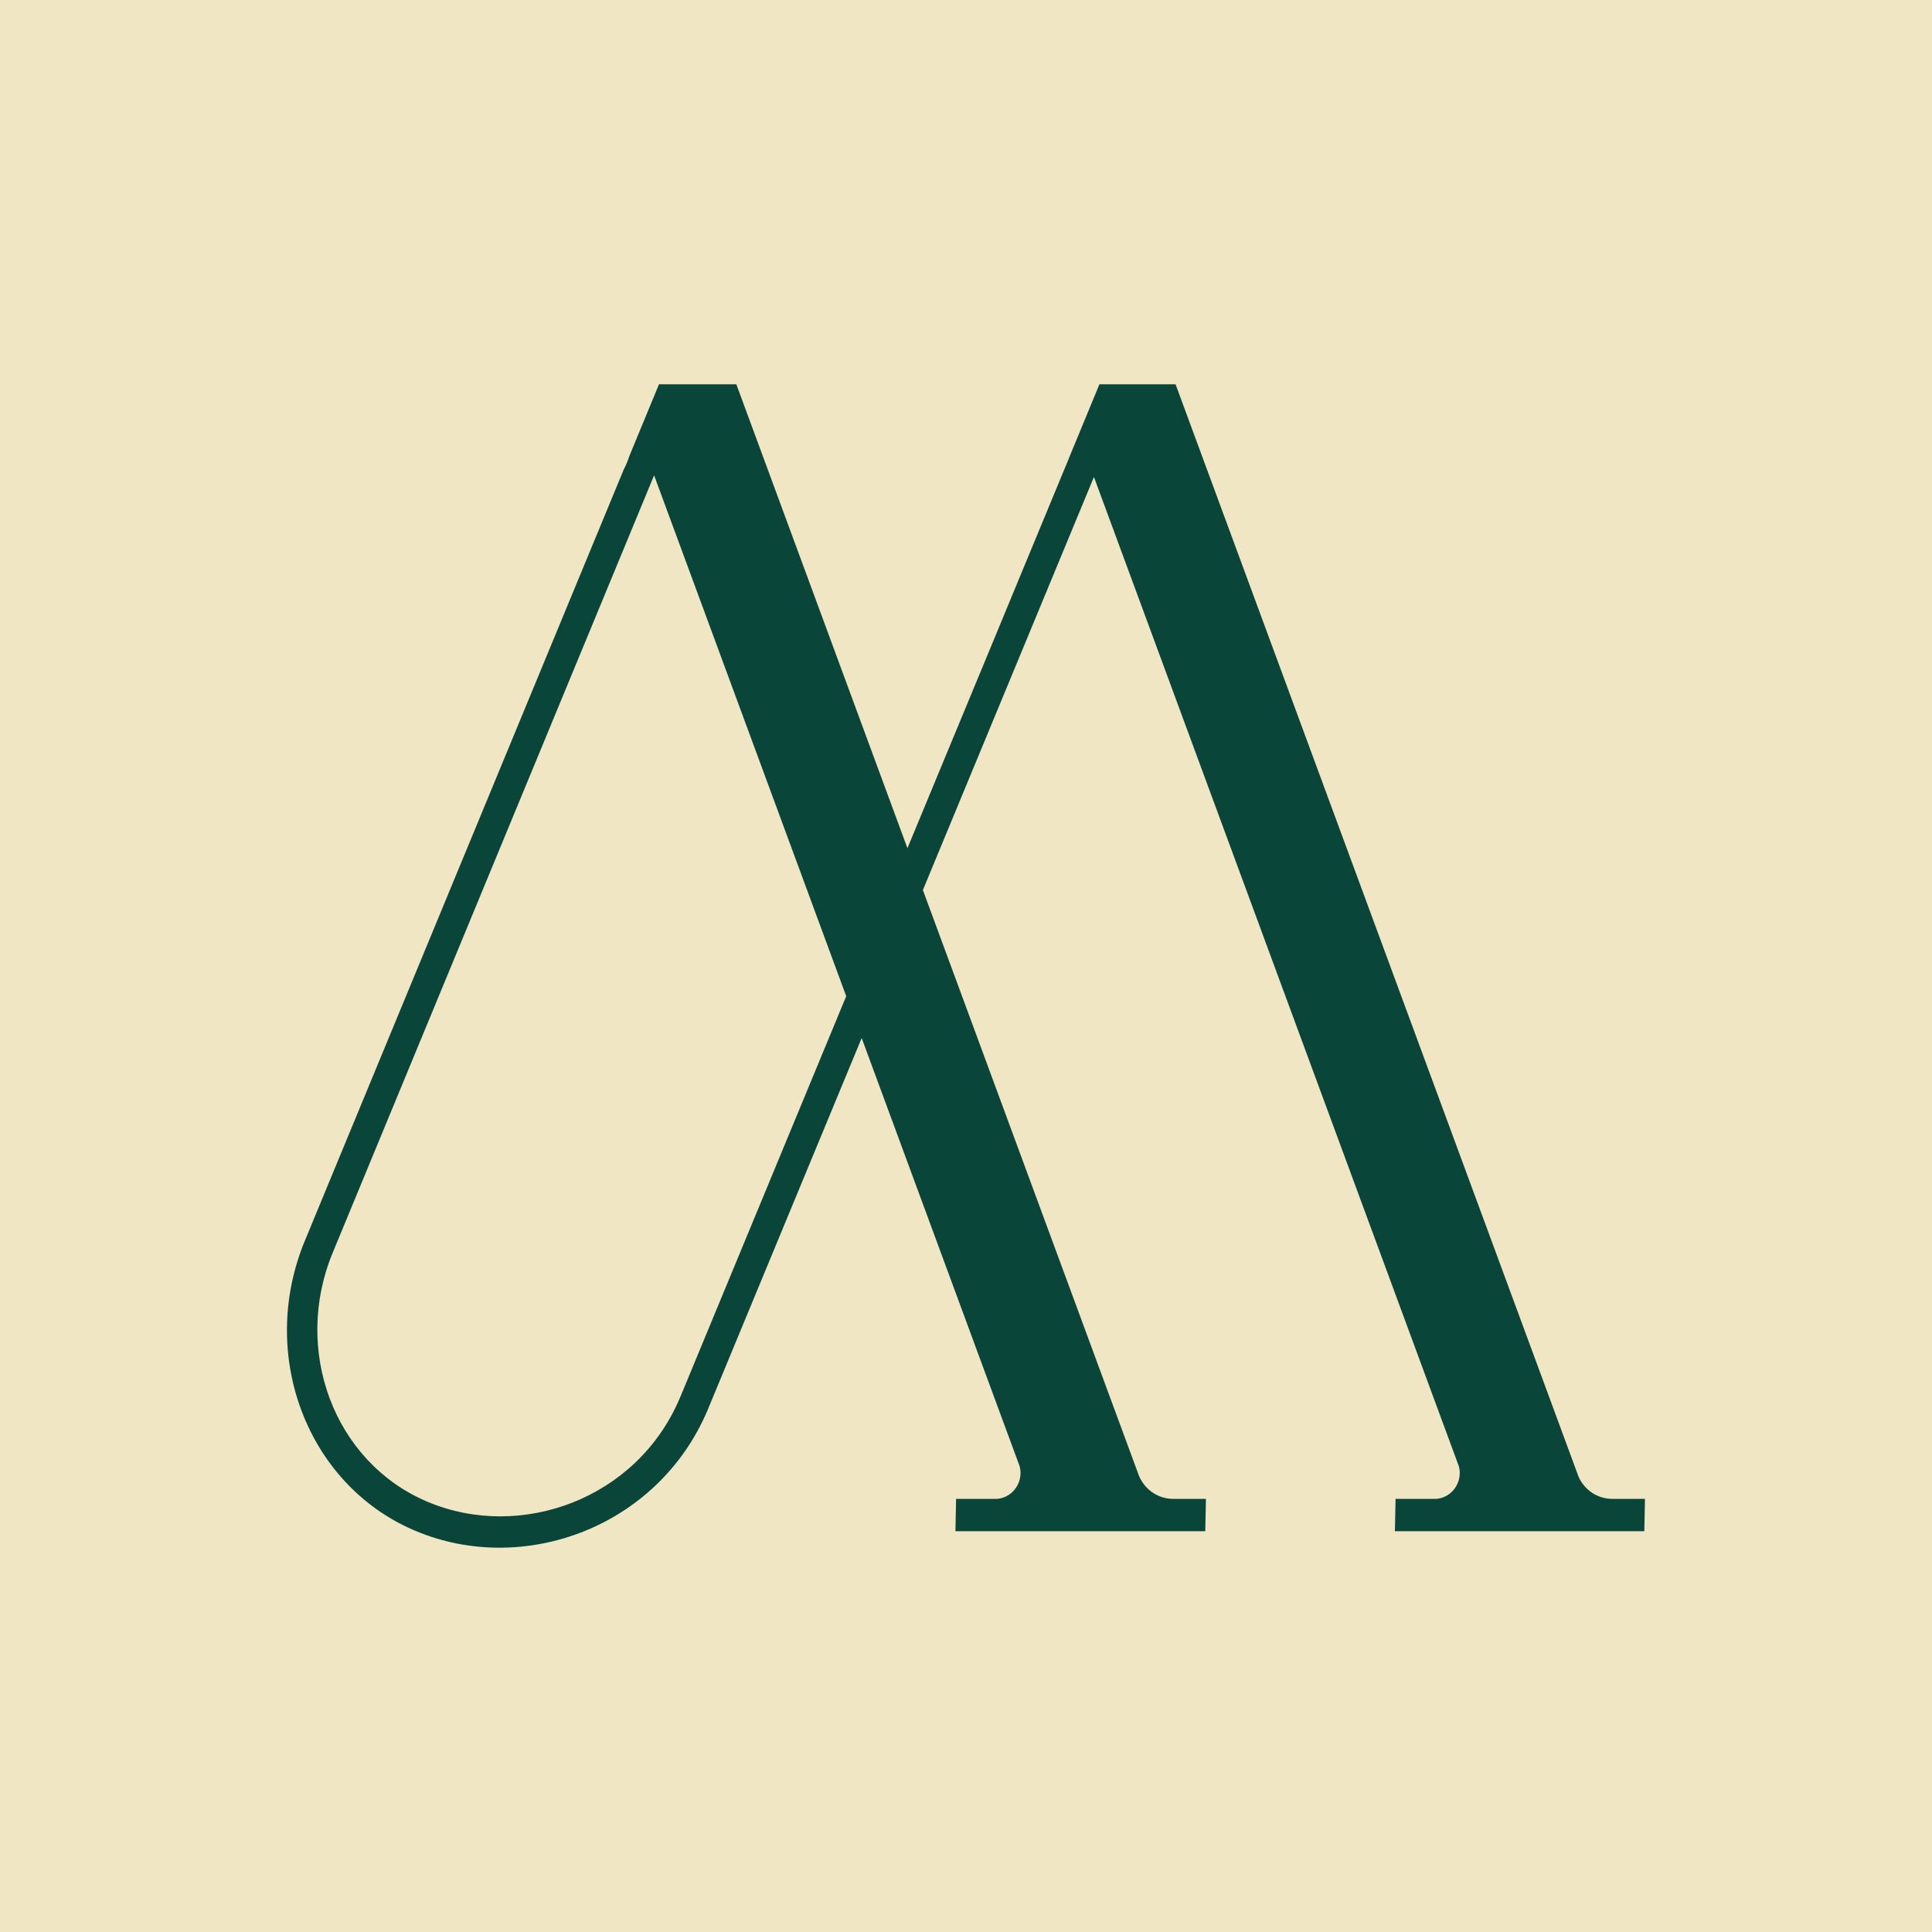 <?xml version="1.0" encoding="UTF-8"?> <svg xmlns="http://www.w3.org/2000/svg" width="32" height="32" viewBox="0 0 32 32" fill="none"><rect width="32" height="32" fill="#F0E6C3"></rect><path d="M18.21 6.365H18.212H18.754H19.471L26.146 24.459C26.243 24.677 26.456 24.826 26.706 24.826H27.246L27.235 25.362H26.478H24.56H23.104L23.115 24.826H23.787C24 24.812 24.173 24.63 24.178 24.407C24.179 24.366 24.174 24.327 24.165 24.291L18.119 7.9L15.286 14.742L19.006 24.826L18.857 24.424C18.947 24.66 19.169 24.826 19.432 24.826H19.974L19.963 25.362H19.203H17.285H15.825L15.836 24.826H16.512C16.725 24.812 16.898 24.63 16.903 24.407C16.904 24.366 16.899 24.327 16.89 24.29L14.272 17.193L11.717 23.363C11.304 24.333 10.54 25.02 9.656 25.37C8.775 25.718 7.774 25.732 6.884 25.357L6.848 25.342C5.961 24.957 5.318 24.229 4.993 23.363C4.667 22.496 4.661 21.491 5.048 20.554L10.331 7.777C10.367 7.709 10.398 7.635 10.423 7.556L10.423 7.556L10.915 6.365H11.458H12.196L15.03 14.049L16.261 11.078L16.261 11.079L16.98 9.341L17.709 7.58L17.711 7.573L18.21 6.365ZM10.834 7.873L5.511 20.748C5.177 21.554 5.182 22.419 5.462 23.166C5.741 23.908 6.292 24.532 7.053 24.862L7.083 24.875C7.854 25.2 8.722 25.188 9.486 24.886C10.246 24.585 10.903 23.995 11.257 23.163L11.27 23.133L14.016 16.5L10.834 7.873Z" fill="#0A453A"></path></svg> 